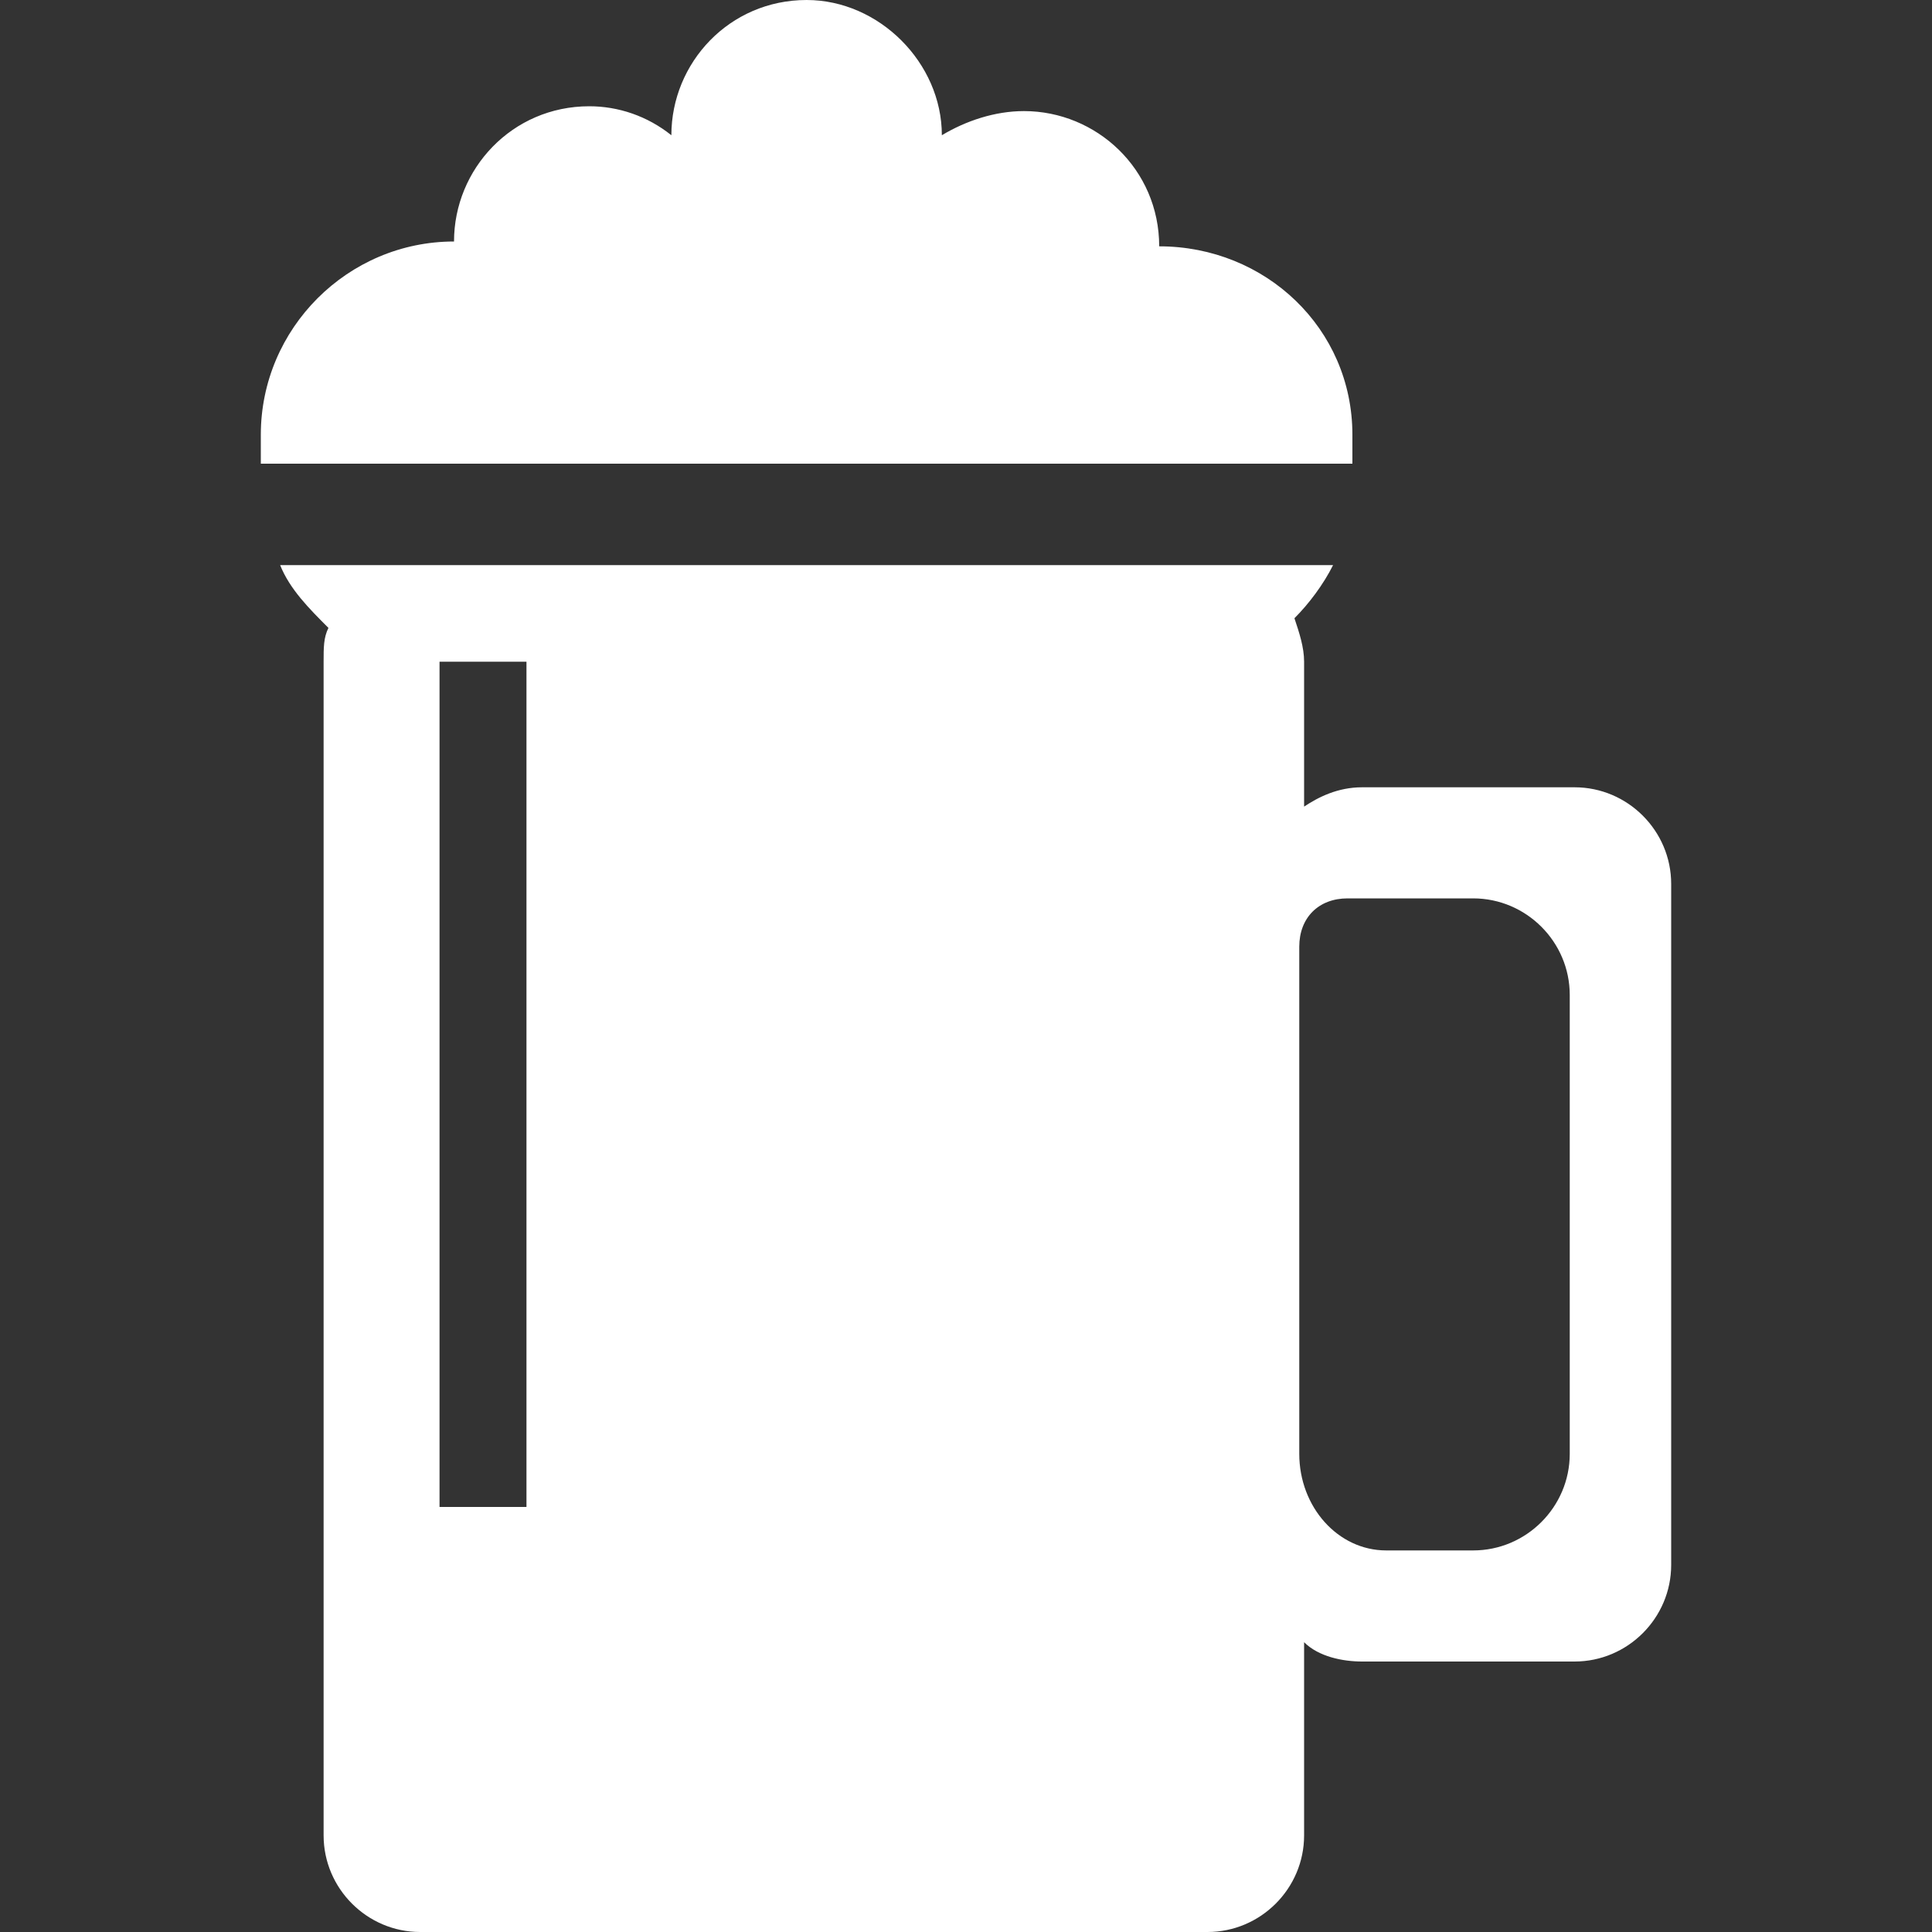 <?xml version="1.0" encoding="utf-8"?>
<!-- Generator: Adobe Illustrator 18.0.0, SVG Export Plug-In . SVG Version: 6.00 Build 0)  -->
<!DOCTYPE svg PUBLIC "-//W3C//DTD SVG 1.1//EN" "http://www.w3.org/Graphics/SVG/1.1/DTD/svg11.dtd">
<svg version="1.1" id="Layer_1" xmlns="http://www.w3.org/2000/svg" xmlns:xlink="http://www.w3.org/1999/xlink" x="0px" y="0px"
	 width="40px" height="40px" viewBox="0 0 40 40" enable-background="new 0 0 40 40" xml:space="preserve">
<rect x="0" y="0" width="40" height="40" fill="#333333" stroke="none"/>
<g>
	<path fill="#FFFFFF" d="M32.6,16.3h-4.4c-0.5,0-0.9,0.2-1.2,0.4v-3c0-0.3-0.1-0.6-0.2-0.9c0.3-0.3,0.6-0.7,0.8-1.1H25c0,0,0,0,0,0
		H8.6c0,0,0,0,0,0H5.8c0.2,0.5,0.6,0.9,1,1.3c-0.1,0.2-0.1,0.4-0.1,0.7V38c0,1.1,0.9,2,2,2H25c1.1,0,2-0.9,2-2v-4
		c0.3,0.3,0.8,0.4,1.2,0.4h4.4c1.1,0,2-0.9,2-2V18.3C34.6,17.2,33.7,16.3,32.6,16.3z M10.9,31.2H9.1V13.7h1.8V31.2z M32.5,30.1
		c0,1.1-0.9,2-2,2h-1.8c-1,0-1.8-0.9-1.8-2V19.6c0-0.6,0.4-1,1-1h2.6c1.1,0,2,0.9,2,2V30.1z"/>
	<path fill="#FFFFFF" d="M24,5.1L24,5.1c0-1.6-1.3-2.8-2.8-2.8c-0.6,0-1.2,0.2-1.7,0.5c0,0,0,0,0,0c0-1.5-1.3-2.8-2.8-2.8
		c-1.6,0-2.8,1.3-2.8,2.8c0,0,0,0,0,0c-0.5-0.4-1.1-0.6-1.7-0.6c-1.6,0-2.8,1.3-2.8,2.8l0,0c-2.2,0-4,1.8-4,4c0,0.2,0,0.4,0,0.6H28
		c0-0.2,0-0.4,0-0.6C28,6.8,26.2,5.1,24,5.1z"/>
</g>
<rect y="0" fill="none" width="40" height="40"/>
</svg>
